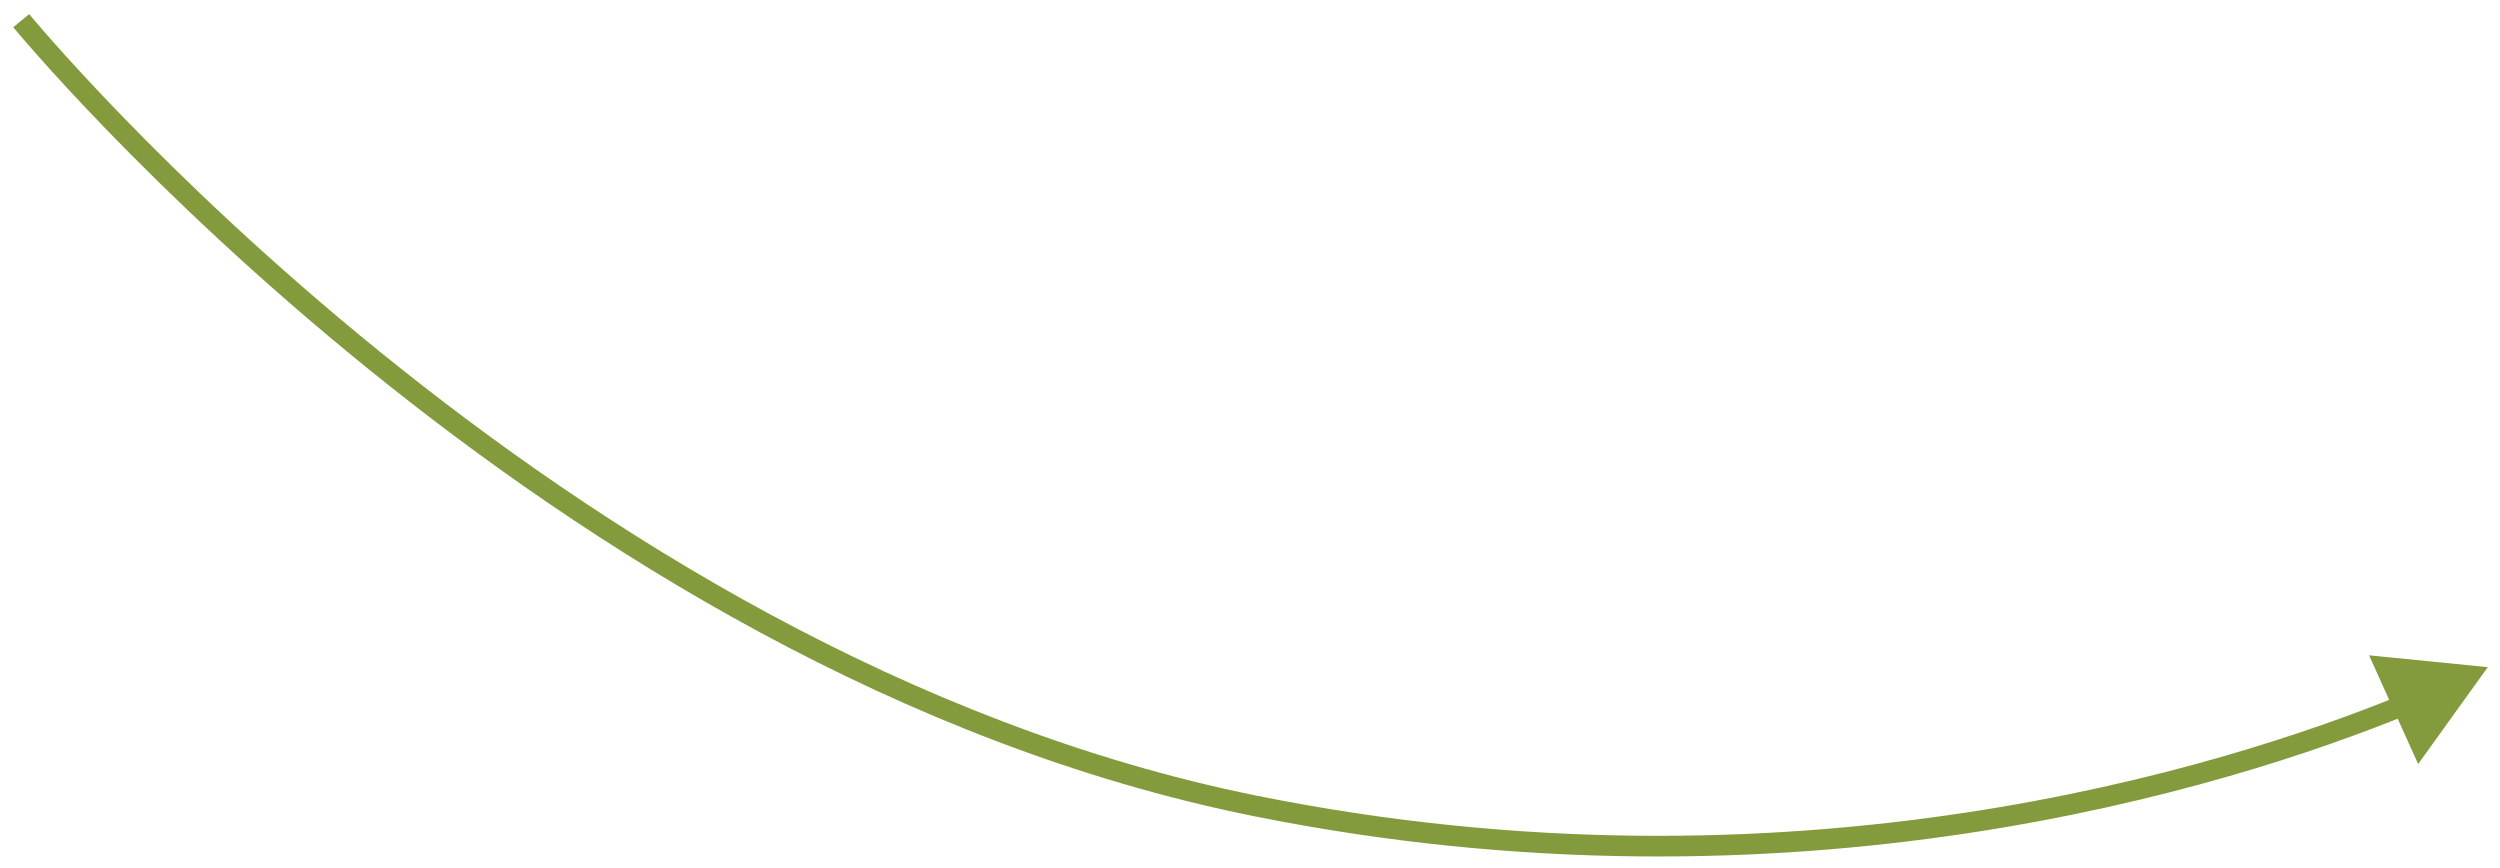 <?xml version="1.0" encoding="UTF-8"?> <svg xmlns="http://www.w3.org/2000/svg" width="121" height="42" viewBox="0 0 121 42" fill="none"><path d="M60.778 39.011L60.679 39.501L60.778 39.011ZM120.408 32.291L117.039 36.979L114.663 31.717L120.408 32.291ZM1.027 1C1.413 0.683 1.413 0.683 1.413 0.683C1.413 0.683 1.414 0.683 1.414 0.684C1.415 0.685 1.416 0.686 1.417 0.688C1.42 0.691 1.424 0.696 1.43 0.704C1.442 0.718 1.461 0.74 1.485 0.769C1.533 0.827 1.606 0.914 1.703 1.027C1.897 1.255 2.186 1.59 2.567 2.02C3.329 2.879 4.456 4.117 5.917 5.624C8.838 8.639 13.088 12.731 18.403 17.037C29.039 25.655 43.903 35.103 60.876 38.521L60.679 39.501C43.481 36.039 28.47 26.482 17.773 17.814C12.422 13.478 8.142 9.357 5.199 6.32C3.727 4.801 2.589 3.553 1.819 2.683C1.433 2.248 1.14 1.908 0.942 1.676C0.843 1.56 0.768 1.471 0.718 1.411C0.693 1.38 0.673 1.357 0.661 1.342C0.654 1.334 0.649 1.328 0.646 1.324C0.644 1.322 0.643 1.321 0.642 1.319C0.642 1.319 0.641 1.318 0.641 1.318C0.641 1.318 0.641 1.318 1.027 1ZM60.876 38.521C86.782 43.736 107.657 37.12 116.118 33.68L116.495 34.606C107.93 38.089 86.847 44.769 60.679 39.501L60.876 38.521Z" fill="#839B3C"></path></svg> 
